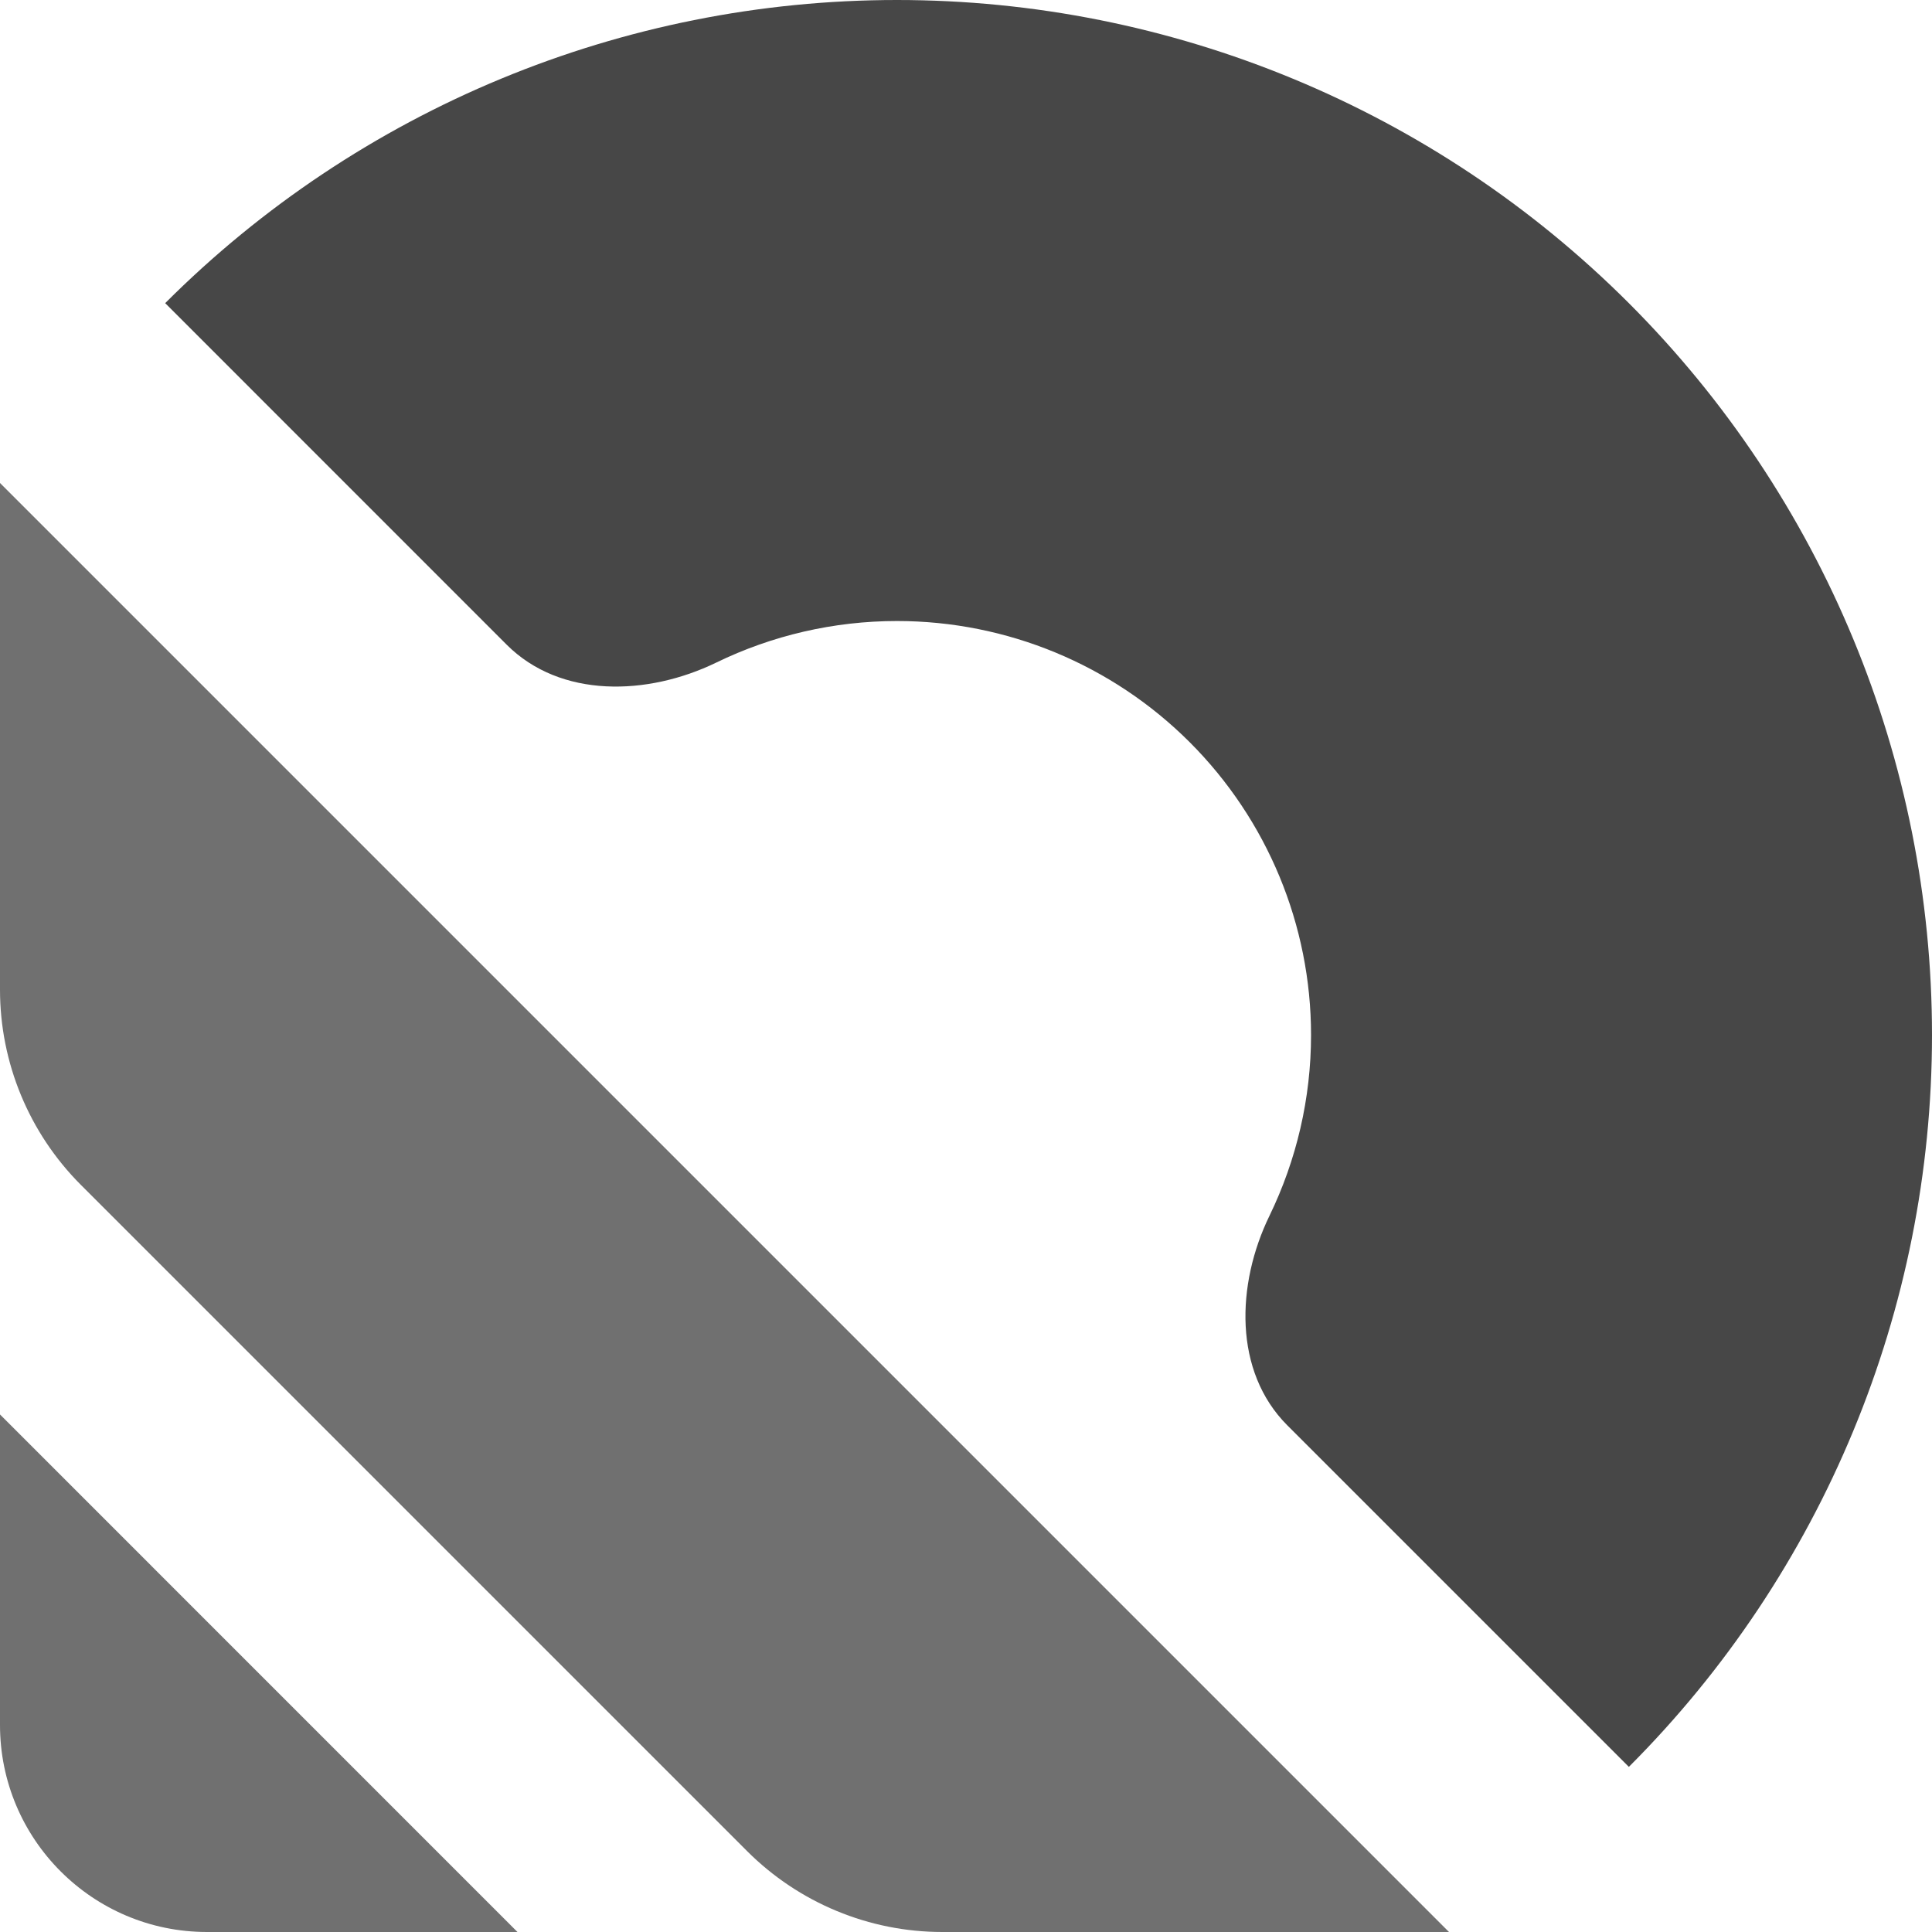 <svg width="32" height="32" viewBox="0 0 32 32" fill="none" xmlns="http://www.w3.org/2000/svg">
<g clip-path="url(#clip0_264_116)">
<path d="M26.979 29.265C30.194 26.05 32 21.689 32 17.143C32 12.596 30.194 8.236 26.979 5.021C23.764 1.806 19.404 8.17504e-07 14.857 0C10.311 -8.17504e-07 5.951 1.806 2.736 5.021L8.392 10.678C9.285 11.57 10.726 11.526 11.862 10.975C12.787 10.525 13.81 10.286 14.857 10.286C16.676 10.286 18.42 11.008 19.706 12.294C20.992 13.58 21.715 15.324 21.715 17.143C21.715 18.191 21.475 19.213 21.026 20.138C20.474 21.274 20.43 22.715 21.322 23.608L26.979 29.265Z" fill="black" fill-opacity="0.72"/>
<path d="M24 32H15.608C14.395 32 13.233 31.518 12.375 30.661L1.339 19.625C0.482 18.767 0 17.605 0 16.392V8L24 32Z" fill="black" fill-opacity="0.56"/>
<path d="M8.571 32H3.429C1.535 32 0 30.465 0 28.571V23.428L8.571 32Z" fill="black" fill-opacity="0.56"/>
</g>
<defs>
<clipPath id="clip0_264_116">
<rect width="32" height="32" fill="white"/>
</clipPath>
</defs>
</svg>
